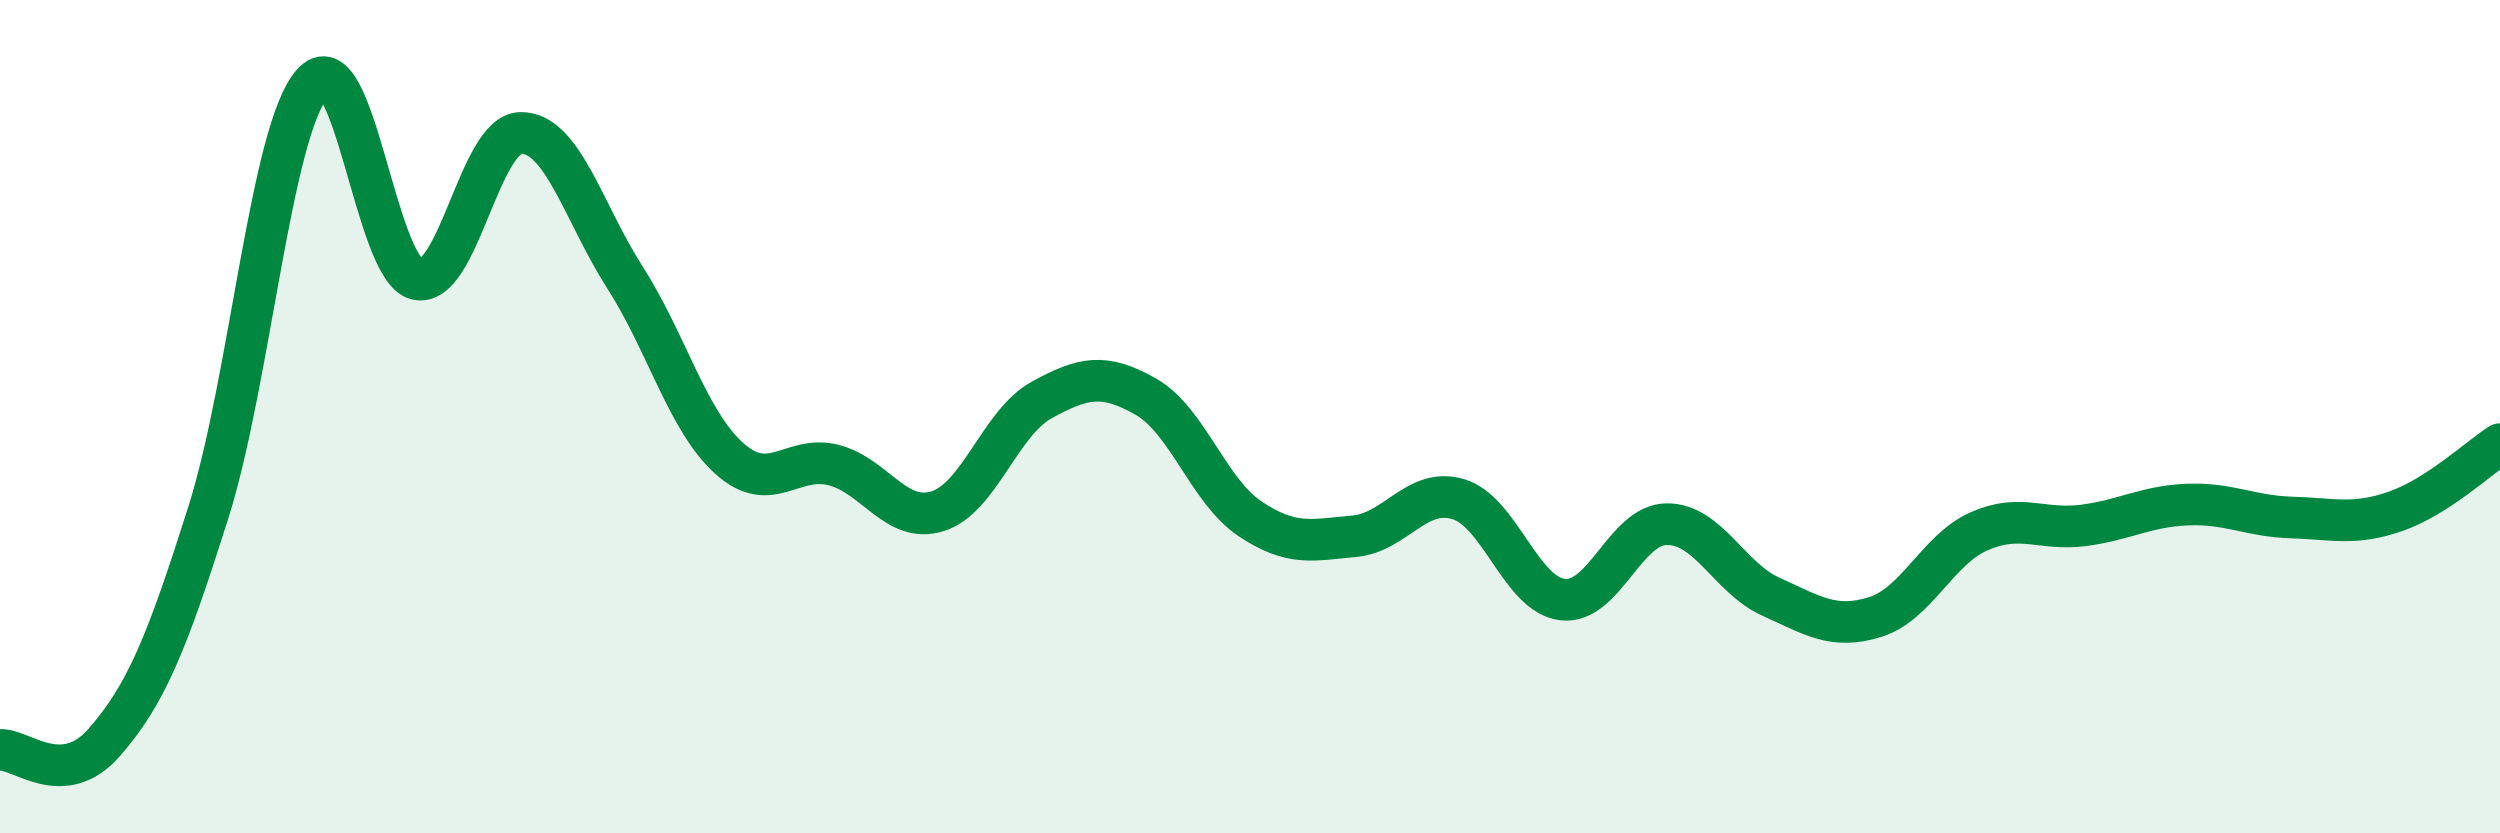 
    <svg width="60" height="20" viewBox="0 0 60 20" xmlns="http://www.w3.org/2000/svg">
      <path
        d="M 0,18 C 0.5,17.96 1.5,18.96 2.5,17.82 C 3.5,16.68 4,15.46 5,12.3 C 6,9.14 6.5,3.12 7.5,2 C 8.5,0.88 9,6.46 10,6.7 C 11,6.94 11.5,3.2 12.5,3.19 C 13.5,3.18 14,5.1 15,6.66 C 16,8.22 16.5,10.1 17.5,11 C 18.5,11.9 19,10.91 20,11.16 C 21,11.41 21.5,12.58 22.5,12.27 C 23.5,11.96 24,10.15 25,9.6 C 26,9.05 26.5,8.95 27.5,9.52 C 28.5,10.09 29,11.78 30,12.45 C 31,13.12 31.5,12.96 32.5,12.87 C 33.5,12.78 34,11.68 35,11.98 C 36,12.28 36.5,14.27 37.5,14.39 C 38.5,14.51 39,12.59 40,12.58 C 41,12.57 41.5,13.87 42.5,14.32 C 43.5,14.77 44,15.12 45,14.81 C 46,14.5 46.5,13.19 47.5,12.75 C 48.5,12.31 49,12.74 50,12.61 C 51,12.48 51.5,12.15 52.5,12.11 C 53.5,12.07 54,12.39 55,12.42 C 56,12.45 56.5,12.62 57.5,12.27 C 58.5,11.92 59.5,10.98 60,10.66L60 20L0 20Z"
        fill="#008740"
        opacity="0.1"
        stroke-linecap="round"
        stroke-linejoin="round"
      />
      <path
        d="M 0,18 C 0.5,17.96 1.5,18.96 2.5,17.82 C 3.5,16.68 4,15.46 5,12.3 C 6,9.14 6.5,3.12 7.5,2 C 8.5,0.88 9,6.46 10,6.7 C 11,6.94 11.5,3.2 12.5,3.19 C 13.5,3.18 14,5.1 15,6.66 C 16,8.22 16.5,10.1 17.5,11 C 18.5,11.9 19,10.91 20,11.16 C 21,11.41 21.5,12.58 22.5,12.27 C 23.5,11.96 24,10.15 25,9.6 C 26,9.05 26.5,8.95 27.5,9.52 C 28.5,10.09 29,11.78 30,12.45 C 31,13.12 31.5,12.96 32.5,12.87 C 33.5,12.78 34,11.68 35,11.98 C 36,12.28 36.5,14.27 37.5,14.39 C 38.5,14.51 39,12.59 40,12.58 C 41,12.57 41.5,13.87 42.5,14.32 C 43.5,14.77 44,15.12 45,14.81 C 46,14.5 46.5,13.19 47.5,12.75 C 48.5,12.31 49,12.74 50,12.61 C 51,12.48 51.5,12.15 52.5,12.11 C 53.5,12.07 54,12.39 55,12.42 C 56,12.45 56.5,12.62 57.5,12.27 C 58.5,11.92 59.5,10.98 60,10.66"
        stroke="#008740"
        stroke-width="1"
        fill="none"
        stroke-linecap="round"
        stroke-linejoin="round"
      />
    </svg>
  